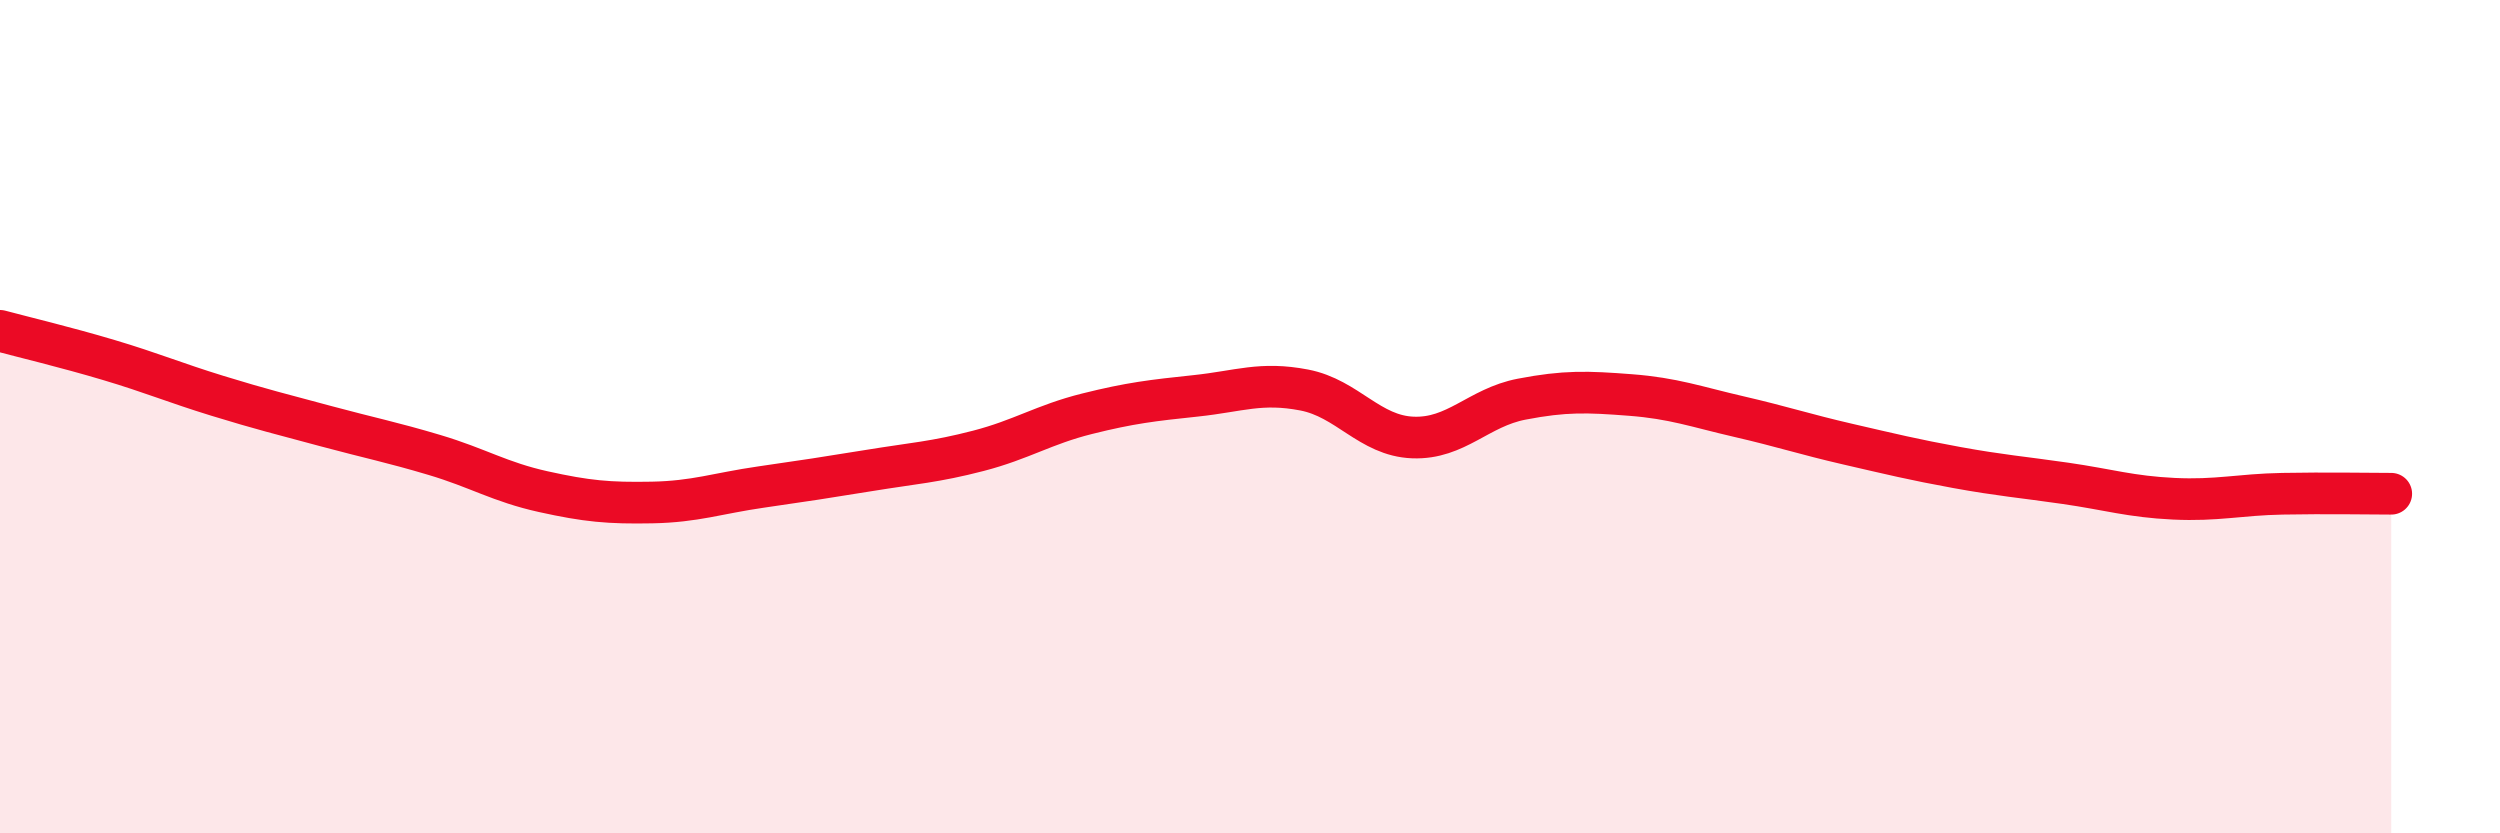 
    <svg width="60" height="20" viewBox="0 0 60 20" xmlns="http://www.w3.org/2000/svg">
      <path
        d="M 0,7.94 C 0.52,8.08 1.57,8.33 2.61,8.64 C 3.65,8.95 4.18,9.18 5.22,9.5 C 6.26,9.82 6.79,9.95 7.83,10.23 C 8.87,10.51 9.39,10.61 10.43,10.92 C 11.47,11.23 12,11.57 13.04,11.8 C 14.08,12.03 14.61,12.08 15.65,12.06 C 16.69,12.04 17.22,11.84 18.26,11.69 C 19.3,11.54 19.83,11.46 20.87,11.29 C 21.91,11.12 22.44,11.09 23.48,10.82 C 24.52,10.55 25.05,10.19 26.09,9.93 C 27.13,9.67 27.66,9.61 28.7,9.5 C 29.74,9.39 30.26,9.16 31.3,9.36 C 32.34,9.56 32.87,10.46 33.91,10.5 C 34.95,10.54 35.48,9.78 36.52,9.58 C 37.56,9.38 38.09,9.4 39.13,9.48 C 40.17,9.56 40.7,9.76 41.74,10 C 42.78,10.24 43.31,10.42 44.35,10.66 C 45.39,10.9 45.92,11.03 46.96,11.22 C 48,11.41 48.53,11.45 49.57,11.6 C 50.61,11.75 51.13,11.92 52.17,11.97 C 53.21,12.02 53.74,11.87 54.78,11.85 C 55.82,11.83 56.87,11.85 57.39,11.85L57.39 20L0 20Z"
        fill="#EB0A25"
        opacity="0.1"
        stroke-linecap="round"
        stroke-linejoin="round"
      />
      <path
        d="M 0,7.94 C 0.52,8.08 1.57,8.33 2.61,8.64 C 3.65,8.95 4.18,9.18 5.22,9.5 C 6.26,9.82 6.79,9.95 7.83,10.23 C 8.87,10.51 9.39,10.61 10.43,10.92 C 11.47,11.23 12,11.57 13.04,11.8 C 14.08,12.03 14.61,12.08 15.65,12.06 C 16.69,12.04 17.22,11.84 18.26,11.69 C 19.3,11.54 19.83,11.46 20.87,11.29 C 21.91,11.12 22.44,11.09 23.48,10.82 C 24.52,10.55 25.05,10.19 26.09,9.93 C 27.13,9.67 27.66,9.61 28.7,9.5 C 29.74,9.39 30.26,9.16 31.3,9.36 C 32.34,9.56 32.87,10.46 33.91,10.5 C 34.95,10.54 35.48,9.78 36.52,9.58 C 37.56,9.38 38.09,9.4 39.13,9.48 C 40.17,9.56 40.7,9.76 41.74,10 C 42.78,10.24 43.31,10.42 44.35,10.66 C 45.39,10.9 45.92,11.03 46.96,11.22 C 48,11.41 48.53,11.45 49.57,11.6 C 50.61,11.75 51.13,11.92 52.17,11.97 C 53.21,12.02 53.74,11.87 54.78,11.85 C 55.82,11.83 56.87,11.85 57.39,11.85"
        stroke="#EB0A25"
        stroke-width="1"
        fill="none"
        stroke-linecap="round"
        stroke-linejoin="round"
      />
    </svg>
  